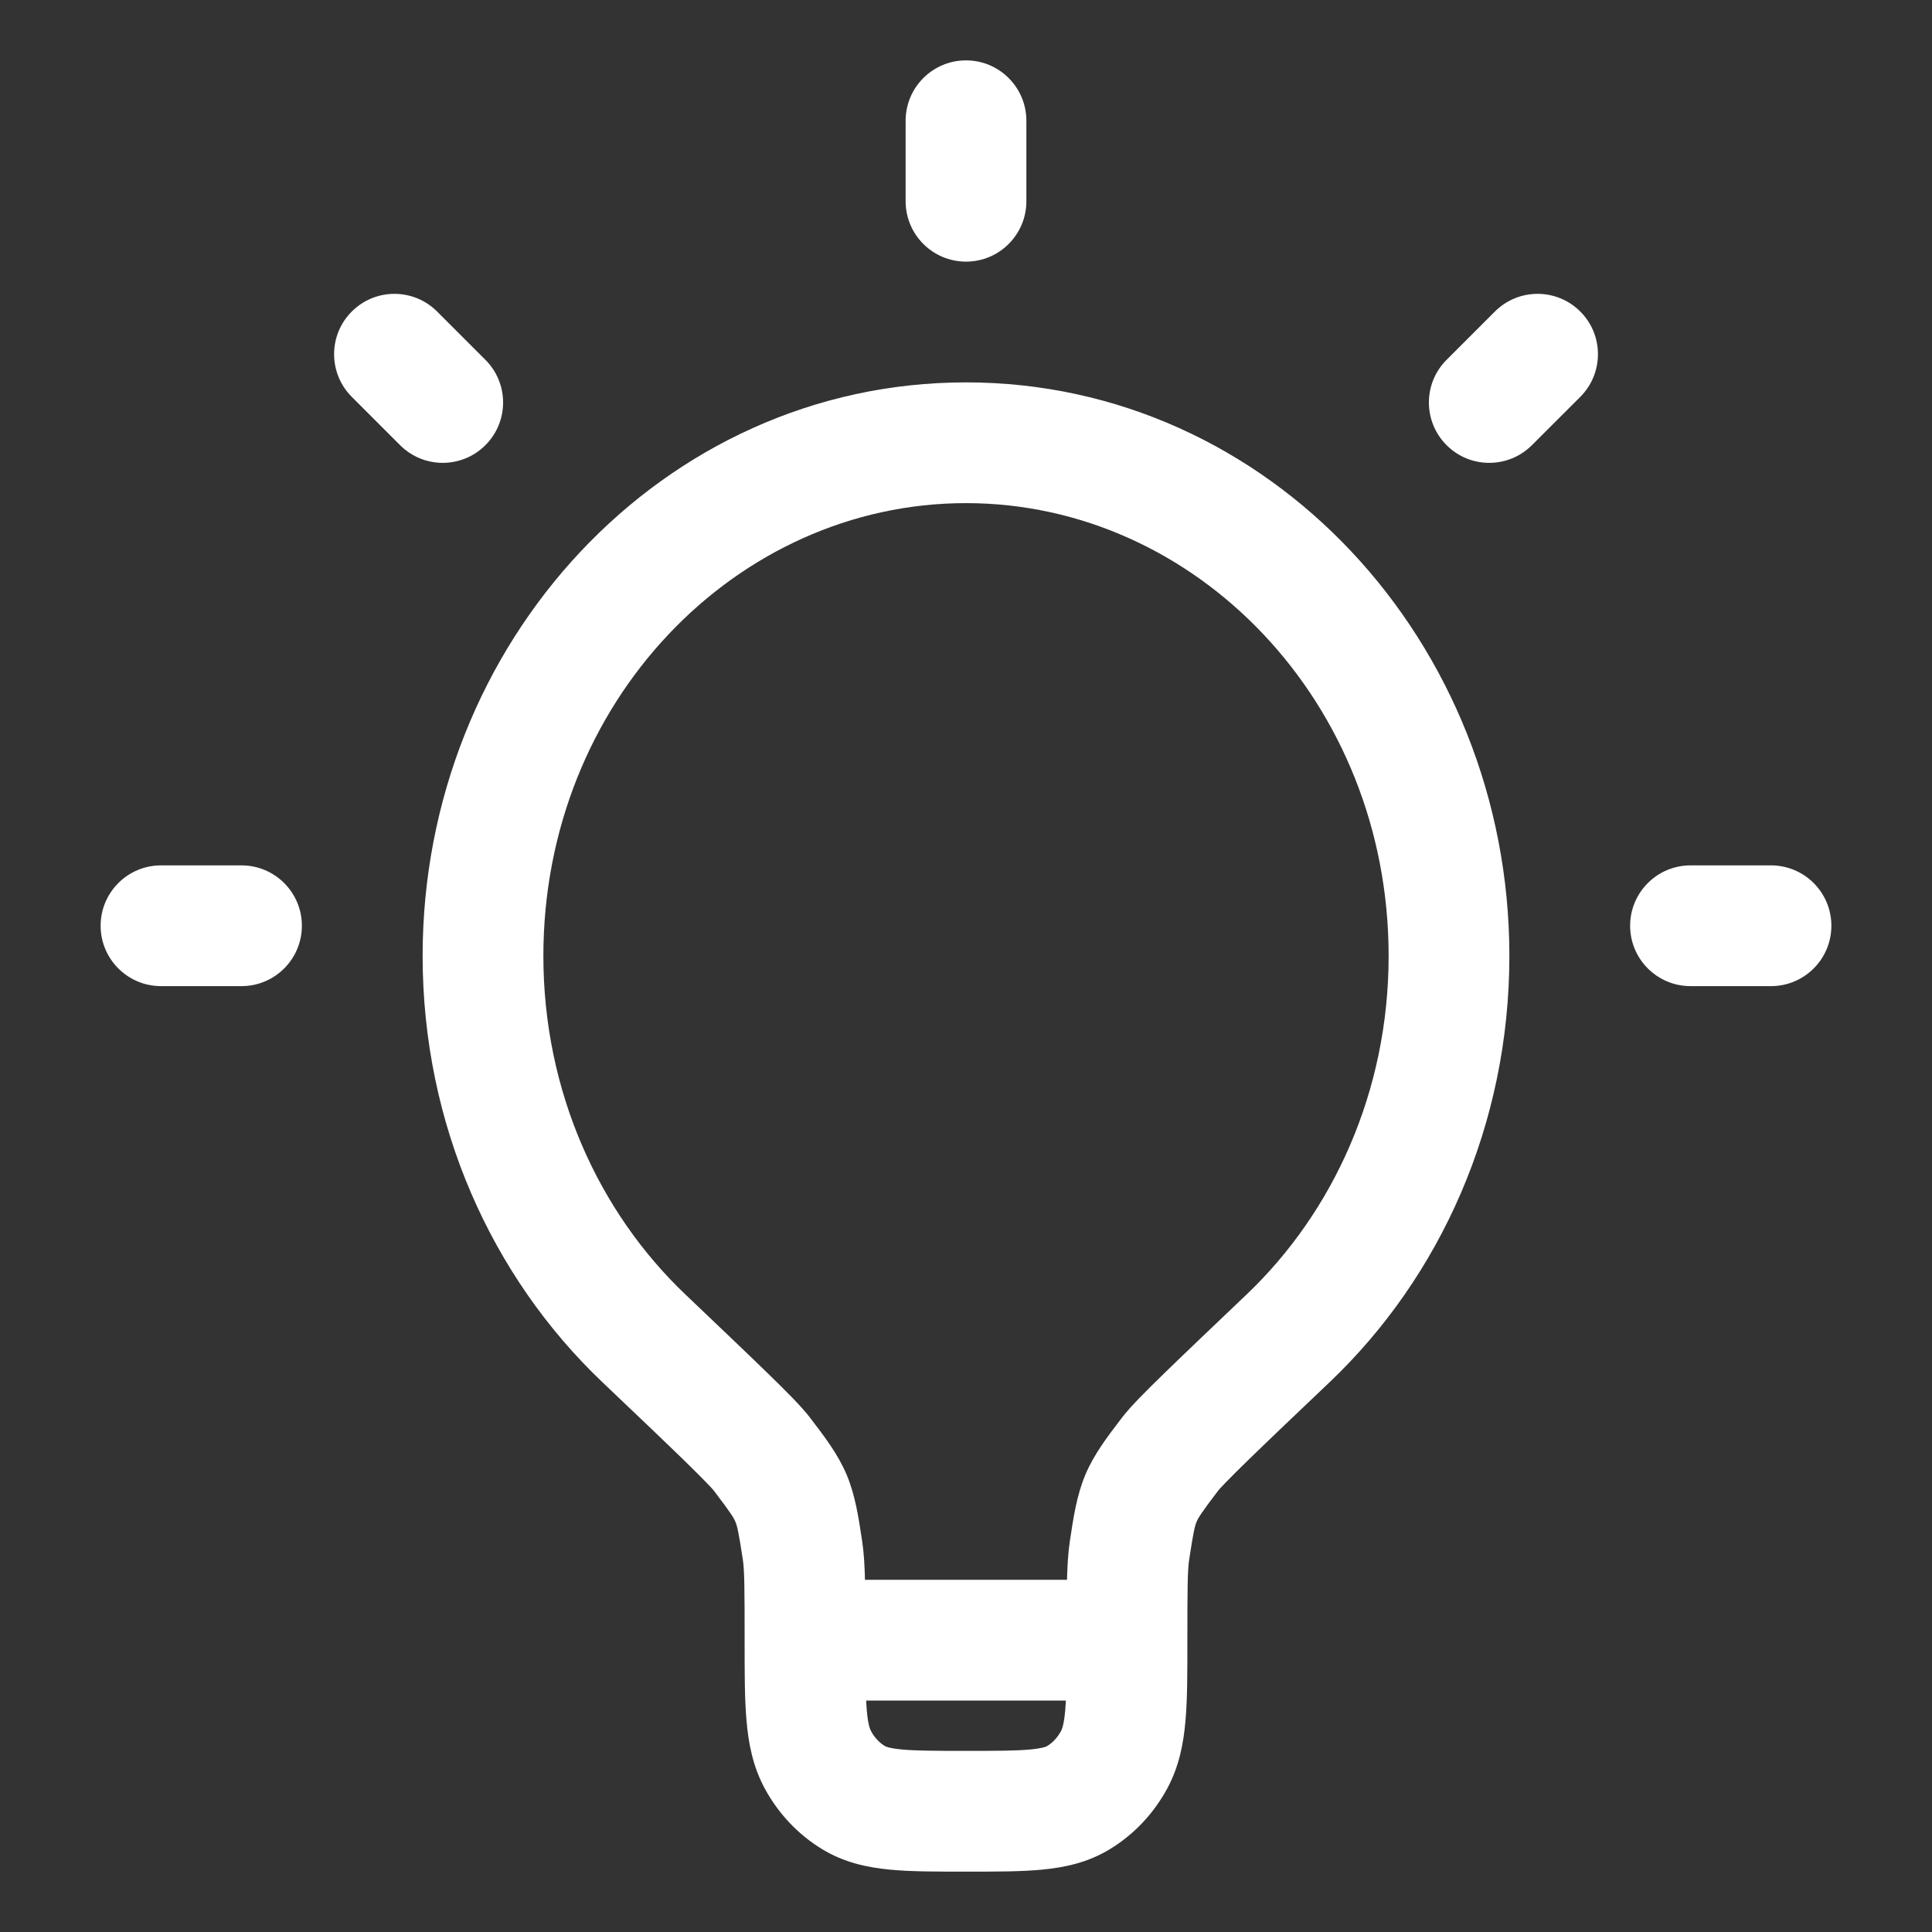 <?xml version="1.0" encoding="UTF-8"?> <svg xmlns="http://www.w3.org/2000/svg" width="24" height="24" viewBox="0 0 24 24" fill="none"><rect x="0" y="0" width="24" height="24" fill="#333333" stroke="none"/> <path d="M16.001 16.626L15.484 16.082L16.001 16.626ZM7.999 16.626L8.516 16.082L7.999 16.626ZM9.465 18.064L8.868 18.518H8.868L9.465 18.064ZM9.97 19.264L9.228 19.376V19.376L9.97 19.264ZM14.535 18.064L15.132 18.518H15.132L14.535 18.064ZM14.03 19.264L14.772 19.376V19.376L14.03 19.264ZM10.6 22.329L10.208 22.968L10.6 22.329ZM10.161 21.863L10.82 21.504H10.82L10.161 21.863ZM13.839 21.863L13.18 21.504L13.18 21.504L13.839 21.863ZM13.4 22.329L13.008 21.69L13.4 22.329ZM12.75 1.5C12.75 1.086 12.414 0.75 12 0.75C11.586 0.75 11.25 1.086 11.25 1.5H12.75ZM11.25 2.5C11.25 2.914 11.586 3.25 12 3.25C12.414 3.25 12.75 2.914 12.75 2.5H11.25ZM3 12.25C3.414 12.25 3.75 11.914 3.75 11.5C3.75 11.086 3.414 10.75 3 10.75V12.25ZM2 10.75C1.586 10.75 1.25 11.086 1.25 11.5C1.25 11.914 1.586 12.25 2 12.25V10.75ZM4.97 5.53C5.263 5.823 5.737 5.823 6.03 5.53C6.323 5.237 6.323 4.763 6.03 4.47L4.97 5.53ZM5.43 3.87C5.137 3.577 4.662 3.577 4.37 3.87C4.077 4.162 4.077 4.637 4.37 4.93L5.43 3.87ZM17.97 4.47C17.677 4.762 17.677 5.237 17.97 5.53C18.262 5.823 18.737 5.823 19.03 5.53L17.97 4.47ZM19.631 4.93C19.923 4.637 19.924 4.163 19.631 3.87C19.338 3.577 18.863 3.577 18.57 3.87L19.631 4.93ZM22 12.25C22.414 12.25 22.75 11.914 22.75 11.5C22.75 11.086 22.414 10.75 22 10.75V12.25ZM21 10.75C20.586 10.75 20.25 11.086 20.25 11.5C20.25 11.914 20.586 12.25 21 12.25V10.75ZM6.75 11.875C6.75 8.725 9.143 6.25 12 6.25V4.75C8.23 4.75 5.25 7.983 5.25 11.875H6.75ZM12 6.25C14.857 6.25 17.25 8.725 17.25 11.875H18.75C18.75 7.983 15.77 4.75 12 4.75V6.25ZM17.25 11.875C17.25 13.556 16.563 15.056 15.484 16.082L16.518 17.169C17.893 15.861 18.75 13.969 18.75 11.875H17.25ZM8.516 16.082C7.437 15.056 6.75 13.556 6.75 11.875H5.25C5.25 13.969 6.107 15.861 7.482 17.169L8.516 16.082ZM14 19.625H10V21.125H14V19.625ZM7.482 17.169C7.932 17.597 8.264 17.913 8.499 18.142C8.617 18.257 8.706 18.346 8.771 18.413C8.804 18.447 8.828 18.473 8.846 18.492C8.864 18.513 8.87 18.521 8.868 18.518L10.061 17.609C9.96 17.476 9.772 17.288 9.546 17.068C9.303 16.831 8.963 16.508 8.516 16.082L7.482 17.169ZM10.75 20.375C10.75 19.804 10.752 19.424 10.711 19.152L9.228 19.376C9.248 19.506 9.25 19.733 9.25 20.375H10.75ZM8.868 18.518C9.078 18.794 9.114 18.853 9.135 18.903C9.157 18.955 9.175 19.026 9.228 19.376L10.711 19.152C10.666 18.853 10.626 18.58 10.518 18.321C10.408 18.061 10.241 17.844 10.061 17.609L8.868 18.518ZM15.484 16.082C15.037 16.508 14.697 16.831 14.454 17.068C14.228 17.288 14.04 17.476 13.939 17.609L15.132 18.518C15.13 18.521 15.136 18.513 15.154 18.492C15.172 18.473 15.196 18.447 15.229 18.413C15.294 18.346 15.383 18.257 15.501 18.142C15.736 17.913 16.068 17.597 16.518 17.169L15.484 16.082ZM14.75 20.375C14.75 19.733 14.752 19.506 14.772 19.376L13.289 19.152C13.248 19.424 13.25 19.804 13.25 20.375H14.75ZM13.939 17.609C13.759 17.844 13.592 18.061 13.482 18.321C13.374 18.58 13.334 18.853 13.289 19.152L14.772 19.376C14.825 19.026 14.843 18.955 14.865 18.903C14.886 18.853 14.922 18.794 15.132 18.518L13.939 17.609ZM12 21.75C11.611 21.75 11.373 21.749 11.196 21.732C11.031 21.716 10.995 21.692 10.992 21.69L10.208 22.968C10.484 23.138 10.774 23.198 11.052 23.225C11.318 23.251 11.641 23.25 12 23.25V21.75ZM9.25 20.375C9.25 20.759 9.249 21.095 9.273 21.369C9.297 21.653 9.351 21.943 9.502 22.221L10.82 21.504C10.81 21.486 10.783 21.43 10.767 21.242C10.751 21.046 10.75 20.785 10.75 20.375H9.25ZM10.992 21.69C10.925 21.649 10.864 21.586 10.82 21.504L9.502 22.221C9.668 22.526 9.91 22.786 10.208 22.968L10.992 21.69ZM13.25 20.375C13.25 20.785 13.249 21.046 13.233 21.242C13.217 21.43 13.19 21.486 13.18 21.504L14.498 22.221C14.649 21.943 14.703 21.653 14.727 21.369C14.751 21.095 14.75 20.759 14.75 20.375H13.25ZM12 23.25C12.359 23.25 12.682 23.251 12.948 23.225C13.226 23.198 13.516 23.138 13.792 22.968L13.008 21.69C13.005 21.692 12.969 21.716 12.804 21.732C12.627 21.749 12.389 21.75 12 21.75V23.25ZM13.18 21.504C13.136 21.586 13.075 21.649 13.008 21.69L13.792 22.968C14.09 22.786 14.332 22.526 14.498 22.221L13.18 21.504ZM11.25 1.5V2.5H12.75V1.5H11.25ZM3 10.75H2V12.25H3V10.75ZM6.03 4.47L5.43 3.87L4.37 4.93L4.97 5.53L6.03 4.47ZM19.03 5.53L19.631 4.93L18.57 3.87L17.97 4.47L19.03 5.53ZM22 10.75H21V12.25H22V10.75Z" fill="white"></path> </svg> 